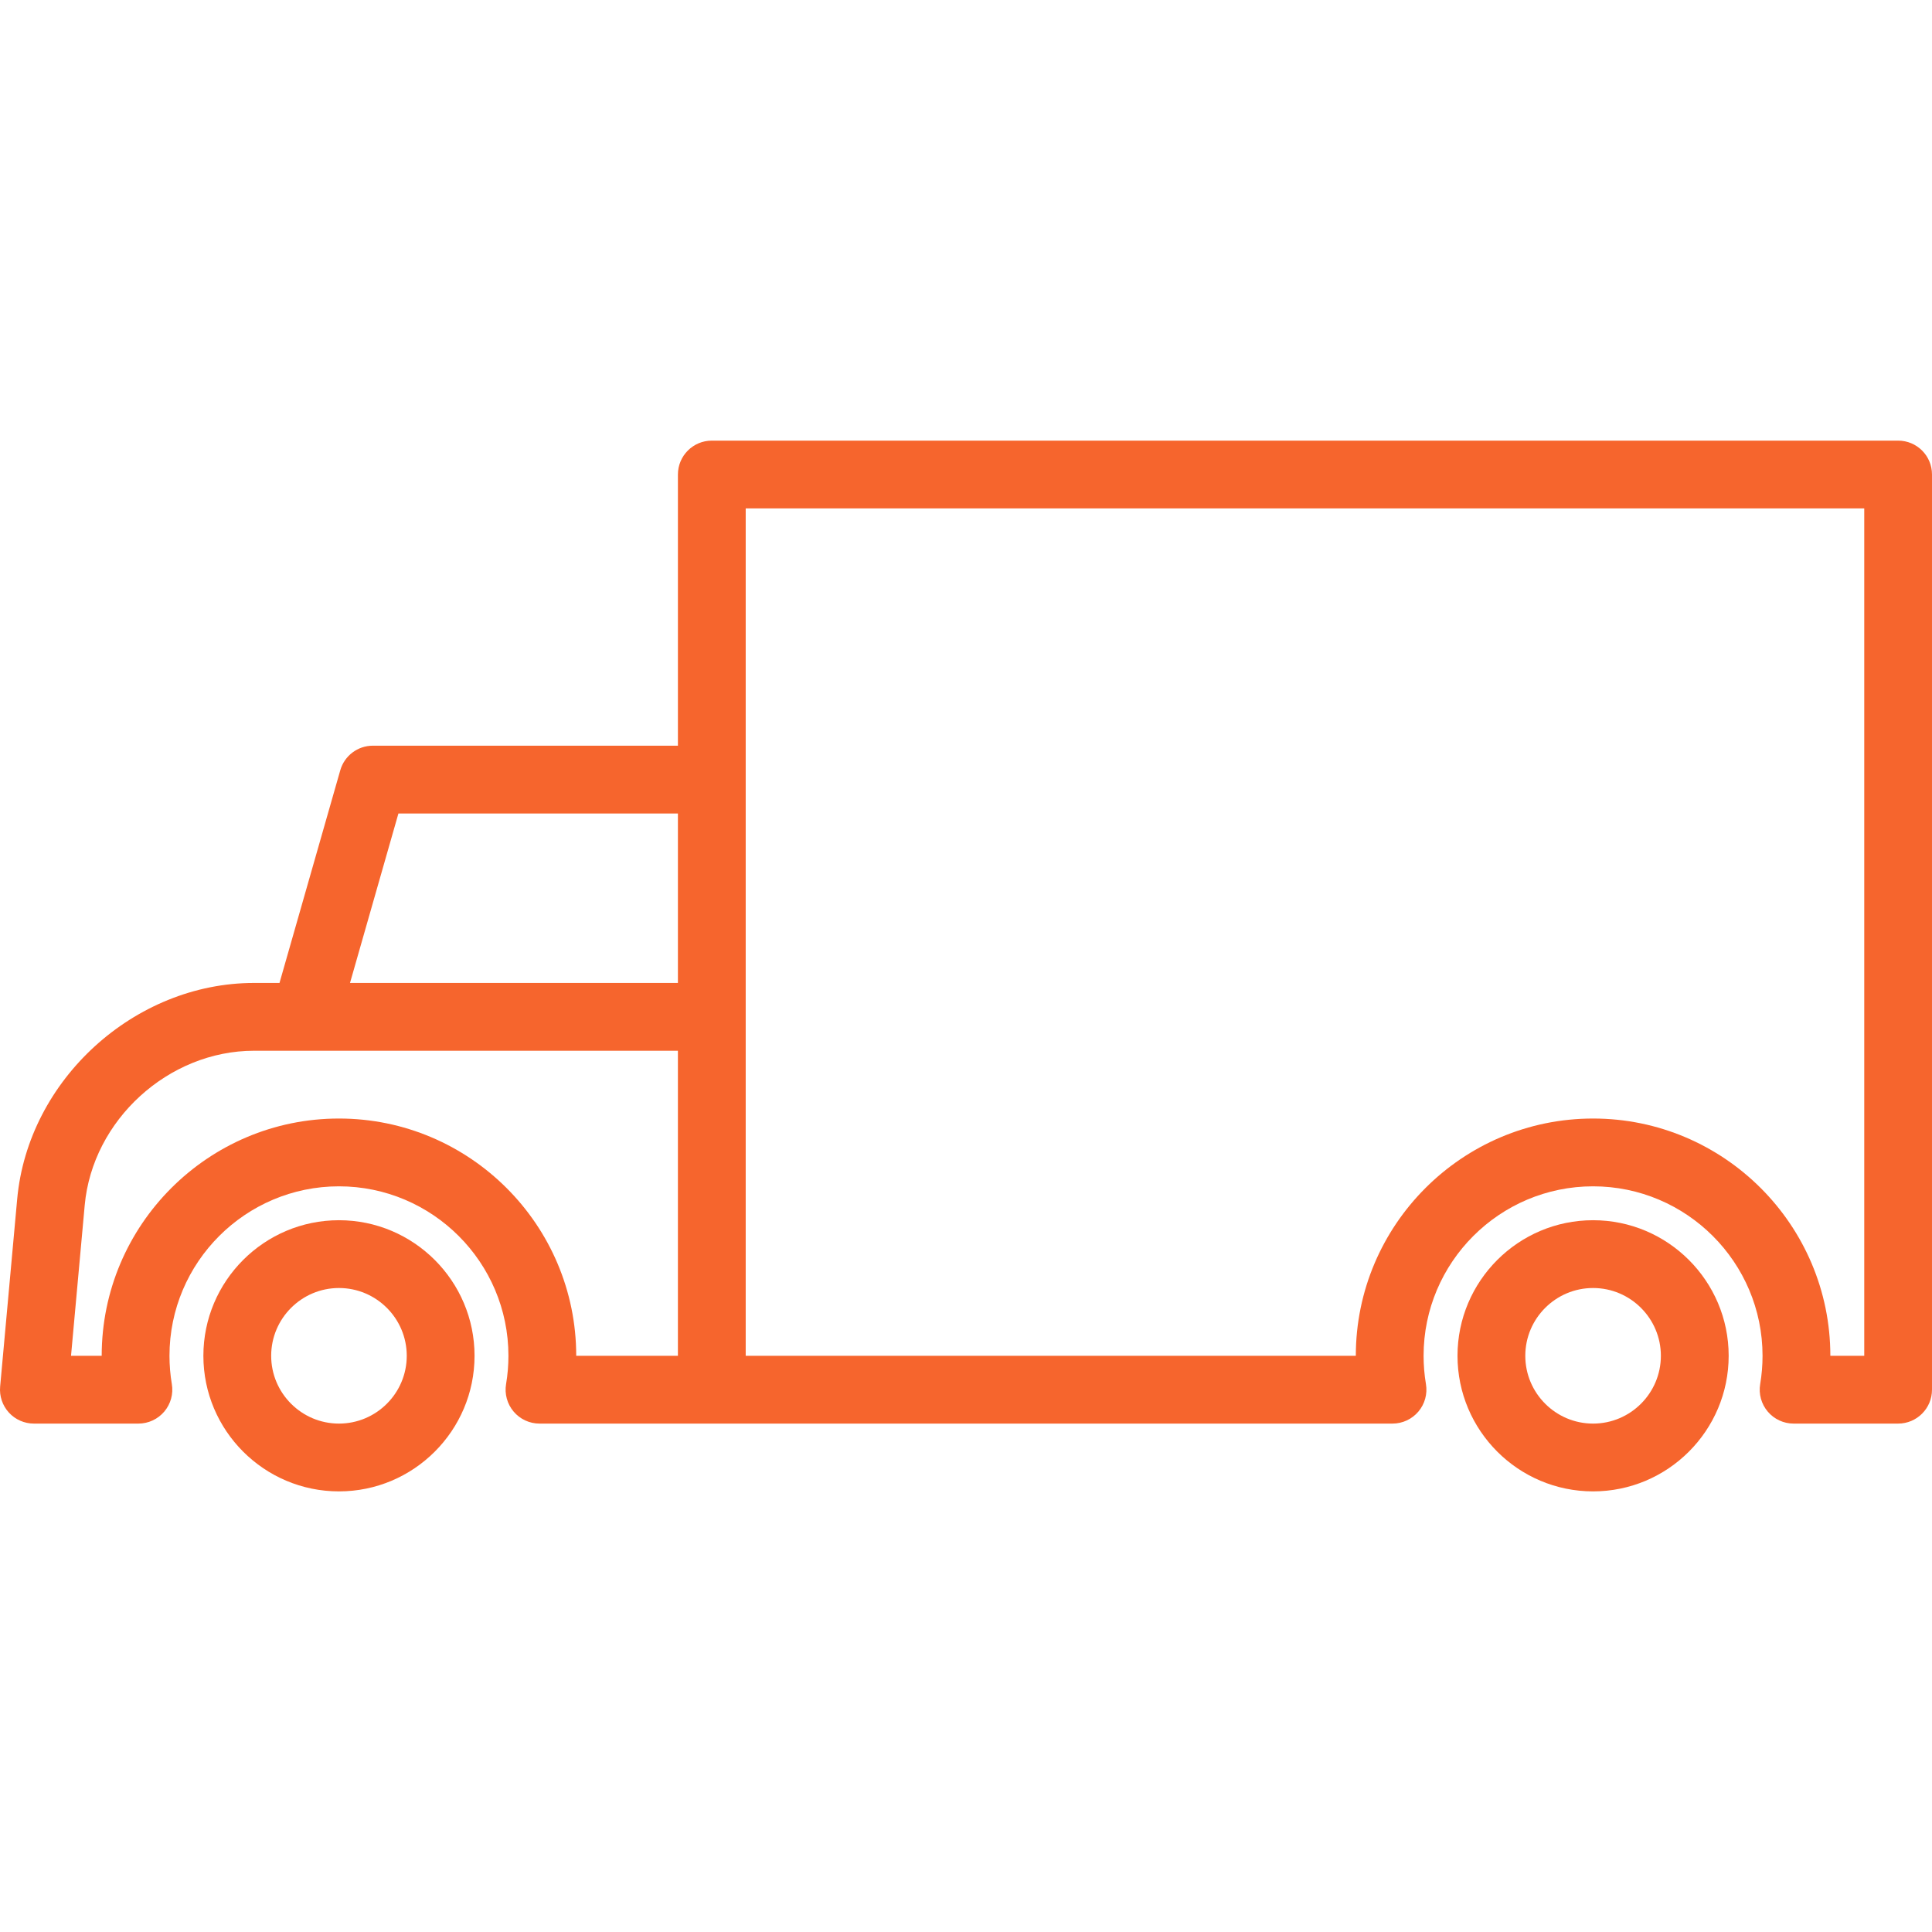 <?xml version="1.0" encoding="UTF-8"?> <svg xmlns="http://www.w3.org/2000/svg" xmlns:xlink="http://www.w3.org/1999/xlink" version="1.1" id="Layer_1" x="0px" y="0px" viewBox="0 0 199.497 199.497" style="enable-background:new 0 0 199.497 199.497;" xml:space="preserve"><g><g><g><path d="M196.001,45.499h-122.5c-1.933,0-3.5,1.566-3.5,3.5v28h-31.5c-1.562,0-2.936,1.036-3.365,2.54l-6.276,21.96h-2.625 c-12.368,0-23.341,10.011-24.461,22.319l-1.76,19.363c-0.089,0.981,0.239,1.952,0.902,2.68c0.664,0.725,1.602,1.138,2.585,1.138 h10.79c1.03,0,2.008-0.455,2.673-1.241c0.665-0.786,0.95-1.825,0.779-2.84c-0.161-0.954-0.243-1.938-0.243-2.919 c0-9.649,7.851-17.5,17.5-17.5s17.5,7.851,17.5,17.5c0,0.981-0.082,1.965-0.243,2.919c-0.171,1.015,0.114,2.054,0.779,2.84 c0.665,0.786,1.642,1.241,2.673,1.241H73.5h70.29c1.03,0,2.008-0.455,2.673-1.241c0.665-0.786,0.95-1.825,0.779-2.84 c-0.161-0.954-0.243-1.938-0.243-2.919c0-9.649,7.851-17.5,17.5-17.5s17.5,7.851,17.5,17.5c0,0.981-0.082,1.965-0.243,2.919 c-0.171,1.015,0.114,2.054,0.779,2.84c0.665,0.786,1.642,1.241,2.672,1.241h10.79c1.933,0,3.5-1.566,3.5-3.5v-94.5 C199.501,47.065,197.933,45.499,196.001,45.499z M70,139.999H59.5c0.001-13.508-10.99-24.5-24.499-24.5 c-13.51,0-24.5,10.992-24.5,24.5H7.334l1.413-15.545c0.798-8.798,8.644-15.955,17.488-15.955H70V139.999z M70.001,101.499h-33.86 l5-17.5h28.86V101.499z M192.501,139.999h-3.5c0-13.508-10.99-24.5-24.5-24.5c-13.51,0-24.5,10.992-24.5,24.5h-63v-59.5v-28 h115.5V139.999z" fill="#000000" style="fill: rgb(246, 101, 45);"></path><path d="M164.501,125.999c-7.72,0-14,6.279-14,14s6.28,14,14,14c7.72,0,14-6.279,14-14S172.22,125.999,164.501,125.999z M164.501,146.999c-3.861,0-7-3.141-7-7s3.139-7,7-7c3.861,0,7,3.141,7,7S168.361,146.999,164.501,146.999z" fill="#000000" style="fill: rgb(246, 101, 45);"></path><path d="M35.001,125.999c-7.72,0-14,6.279-14,14s6.28,14,14,14c7.72,0,14-6.279,14-14S42.72,125.999,35.001,125.999z M35.001,146.999c-3.86,0-7-3.141-7-7s3.14-7,7-7c3.86,0,7,3.141,7,7S38.861,146.999,35.001,146.999z" fill="#000000" style="fill: rgb(246, 101, 45);"></path></g></g></g></svg> 